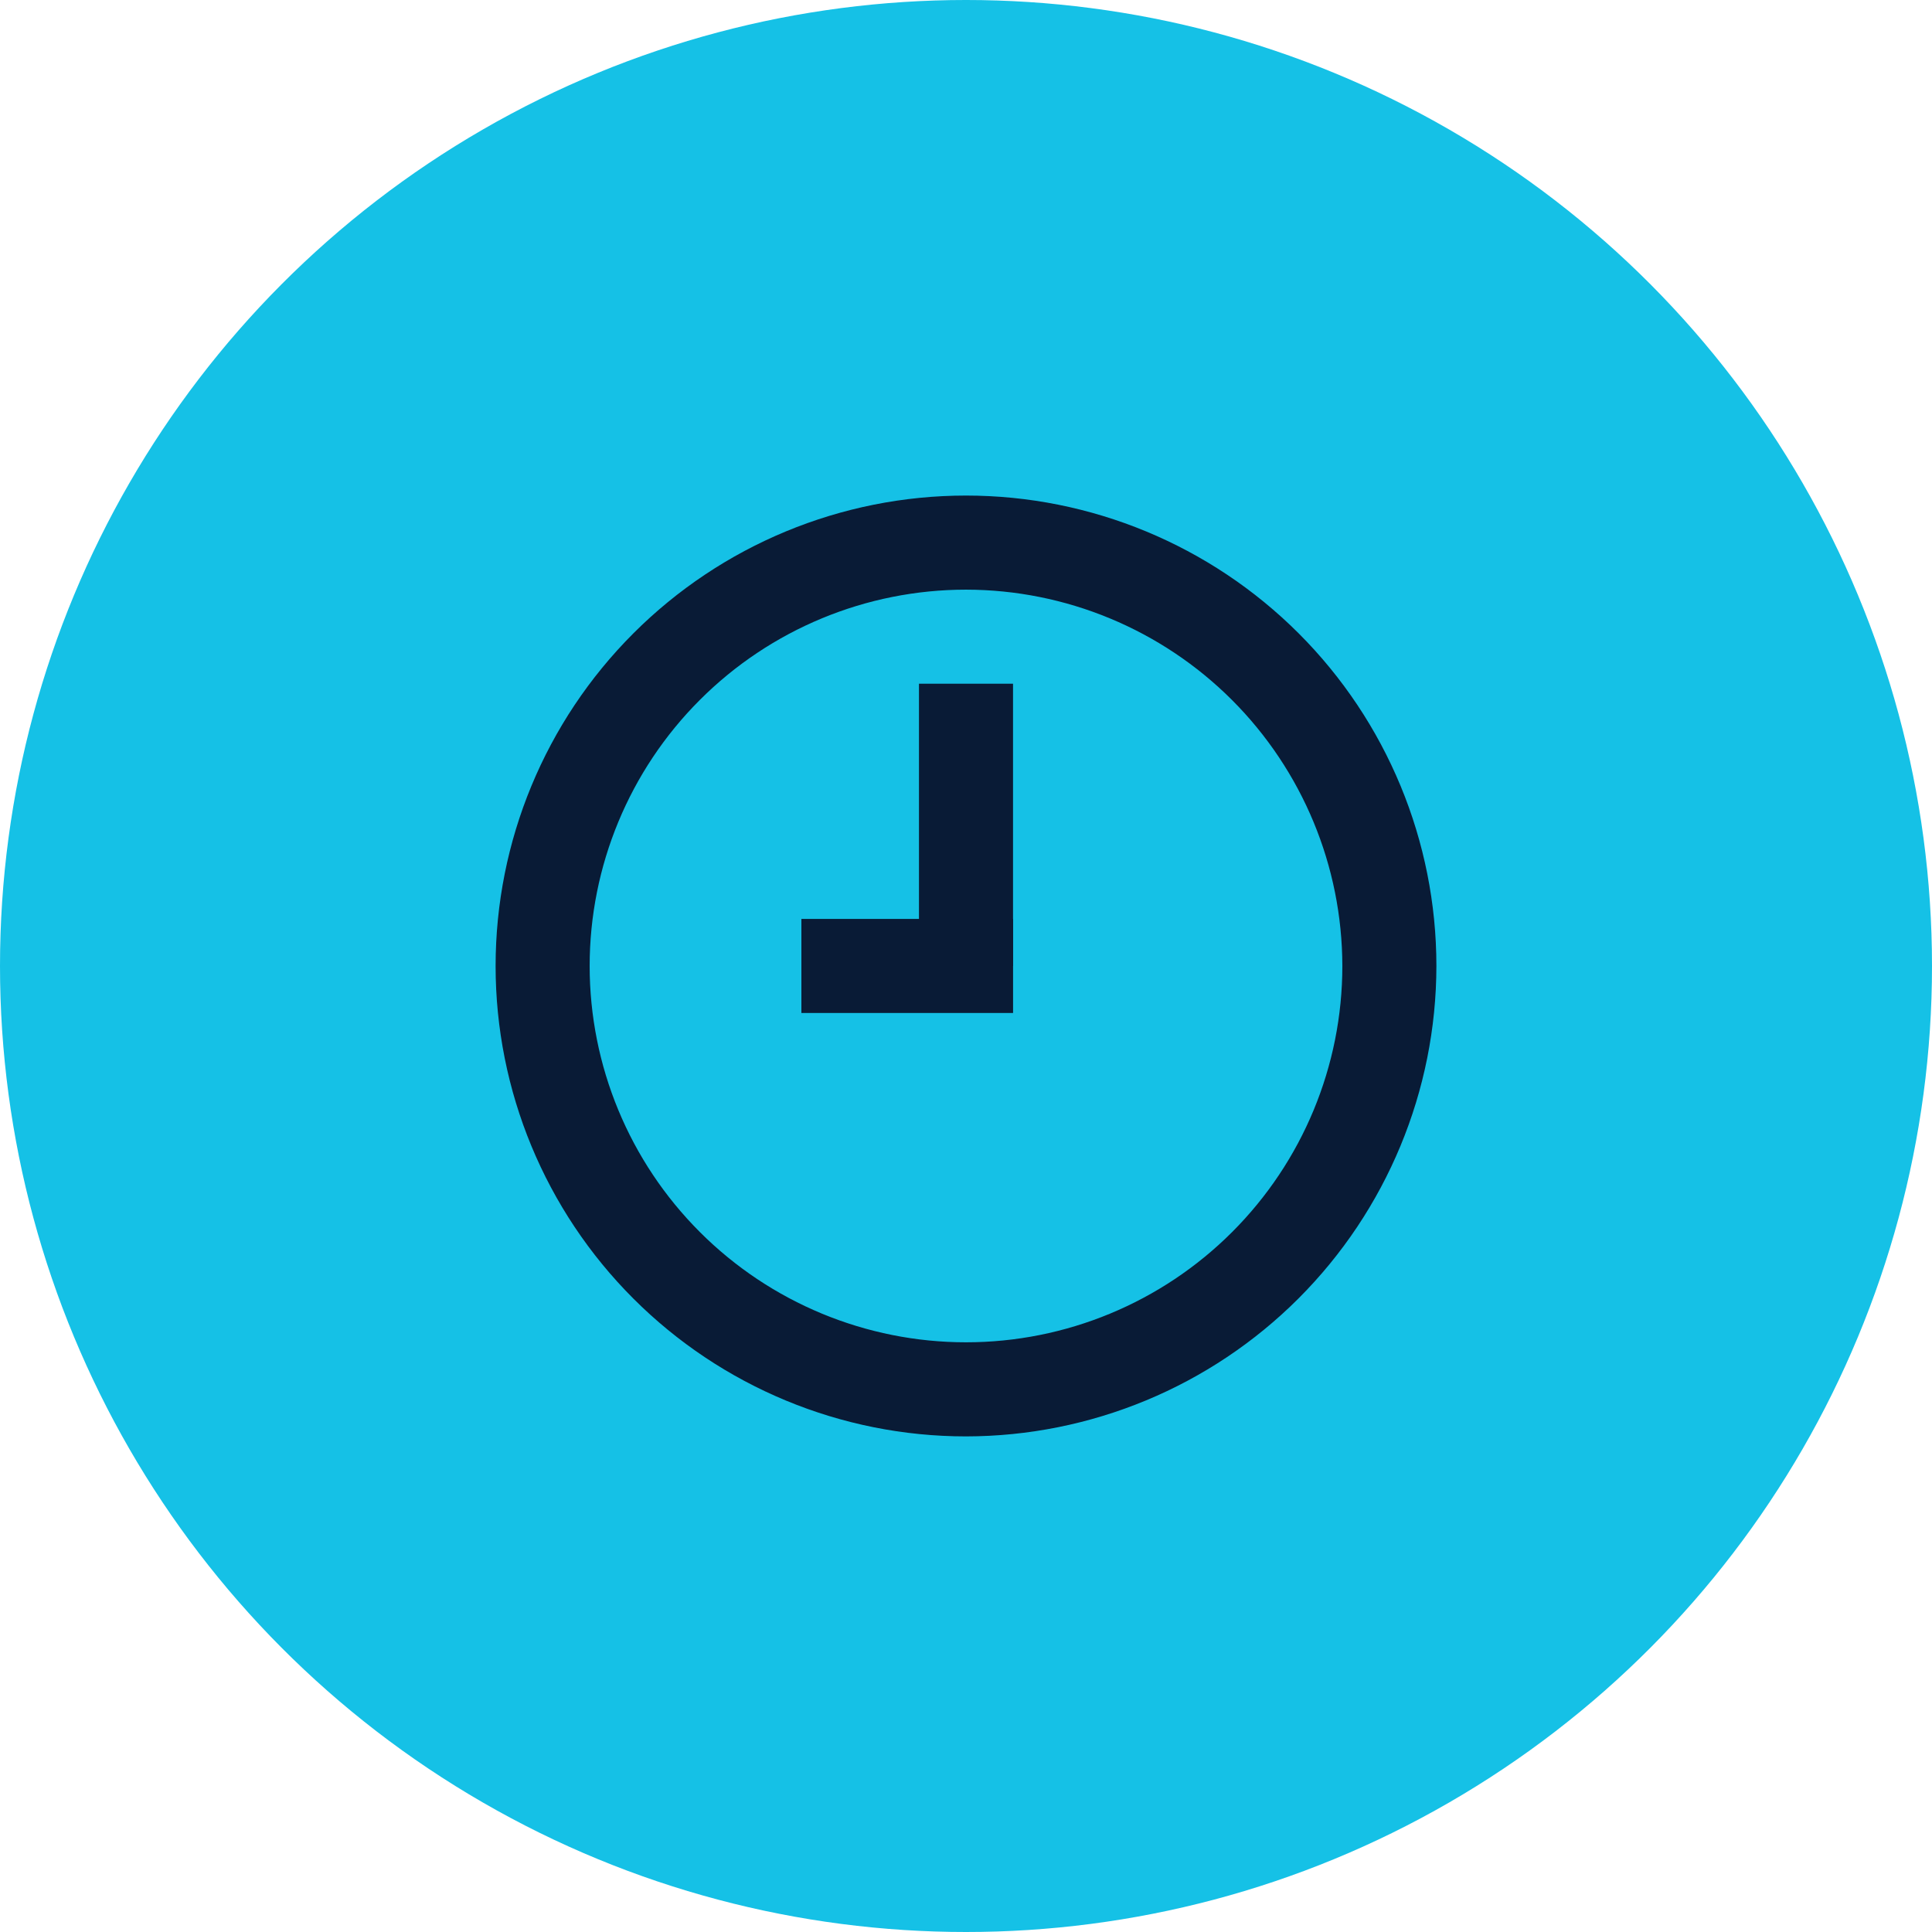 <svg width="44" height="44" viewBox="0 0 44 44" fill="none" xmlns="http://www.w3.org/2000/svg">
<circle cx="22" cy="22" r="22" fill="#15C1E6"/>
<path d="M22 32.713C19.159 32.713 16.434 31.584 14.425 29.575C12.415 27.566 11.287 24.841 11.287 22C11.287 19.158 12.415 16.433 14.425 14.424C16.434 12.415 19.159 11.286 22 11.286C24.841 11.286 27.566 12.415 29.576 14.424C31.585 16.433 32.713 19.158 32.713 22C32.71 24.84 31.581 27.563 29.572 29.572C27.564 31.58 24.84 32.71 22 32.713ZM22 13.429C19.727 13.429 17.547 14.332 15.94 15.939C14.332 17.546 13.429 19.726 13.429 22C13.429 24.273 14.332 26.453 15.94 28.06C17.547 29.667 19.727 30.57 22 30.57C24.273 30.57 26.453 29.667 28.06 28.06C29.668 26.453 30.571 24.273 30.571 22C30.568 19.727 29.664 17.549 28.058 15.942C26.451 14.335 24.272 13.431 22 13.429Z" fill="#091B36"/>
<path d="M23.071 15.571H20.929V21.999H23.071V15.571Z" fill="#091B36"/>
<path d="M23.072 20.928H18.251V23.07H23.072V20.928Z" fill="#091B36"/>
</svg>
